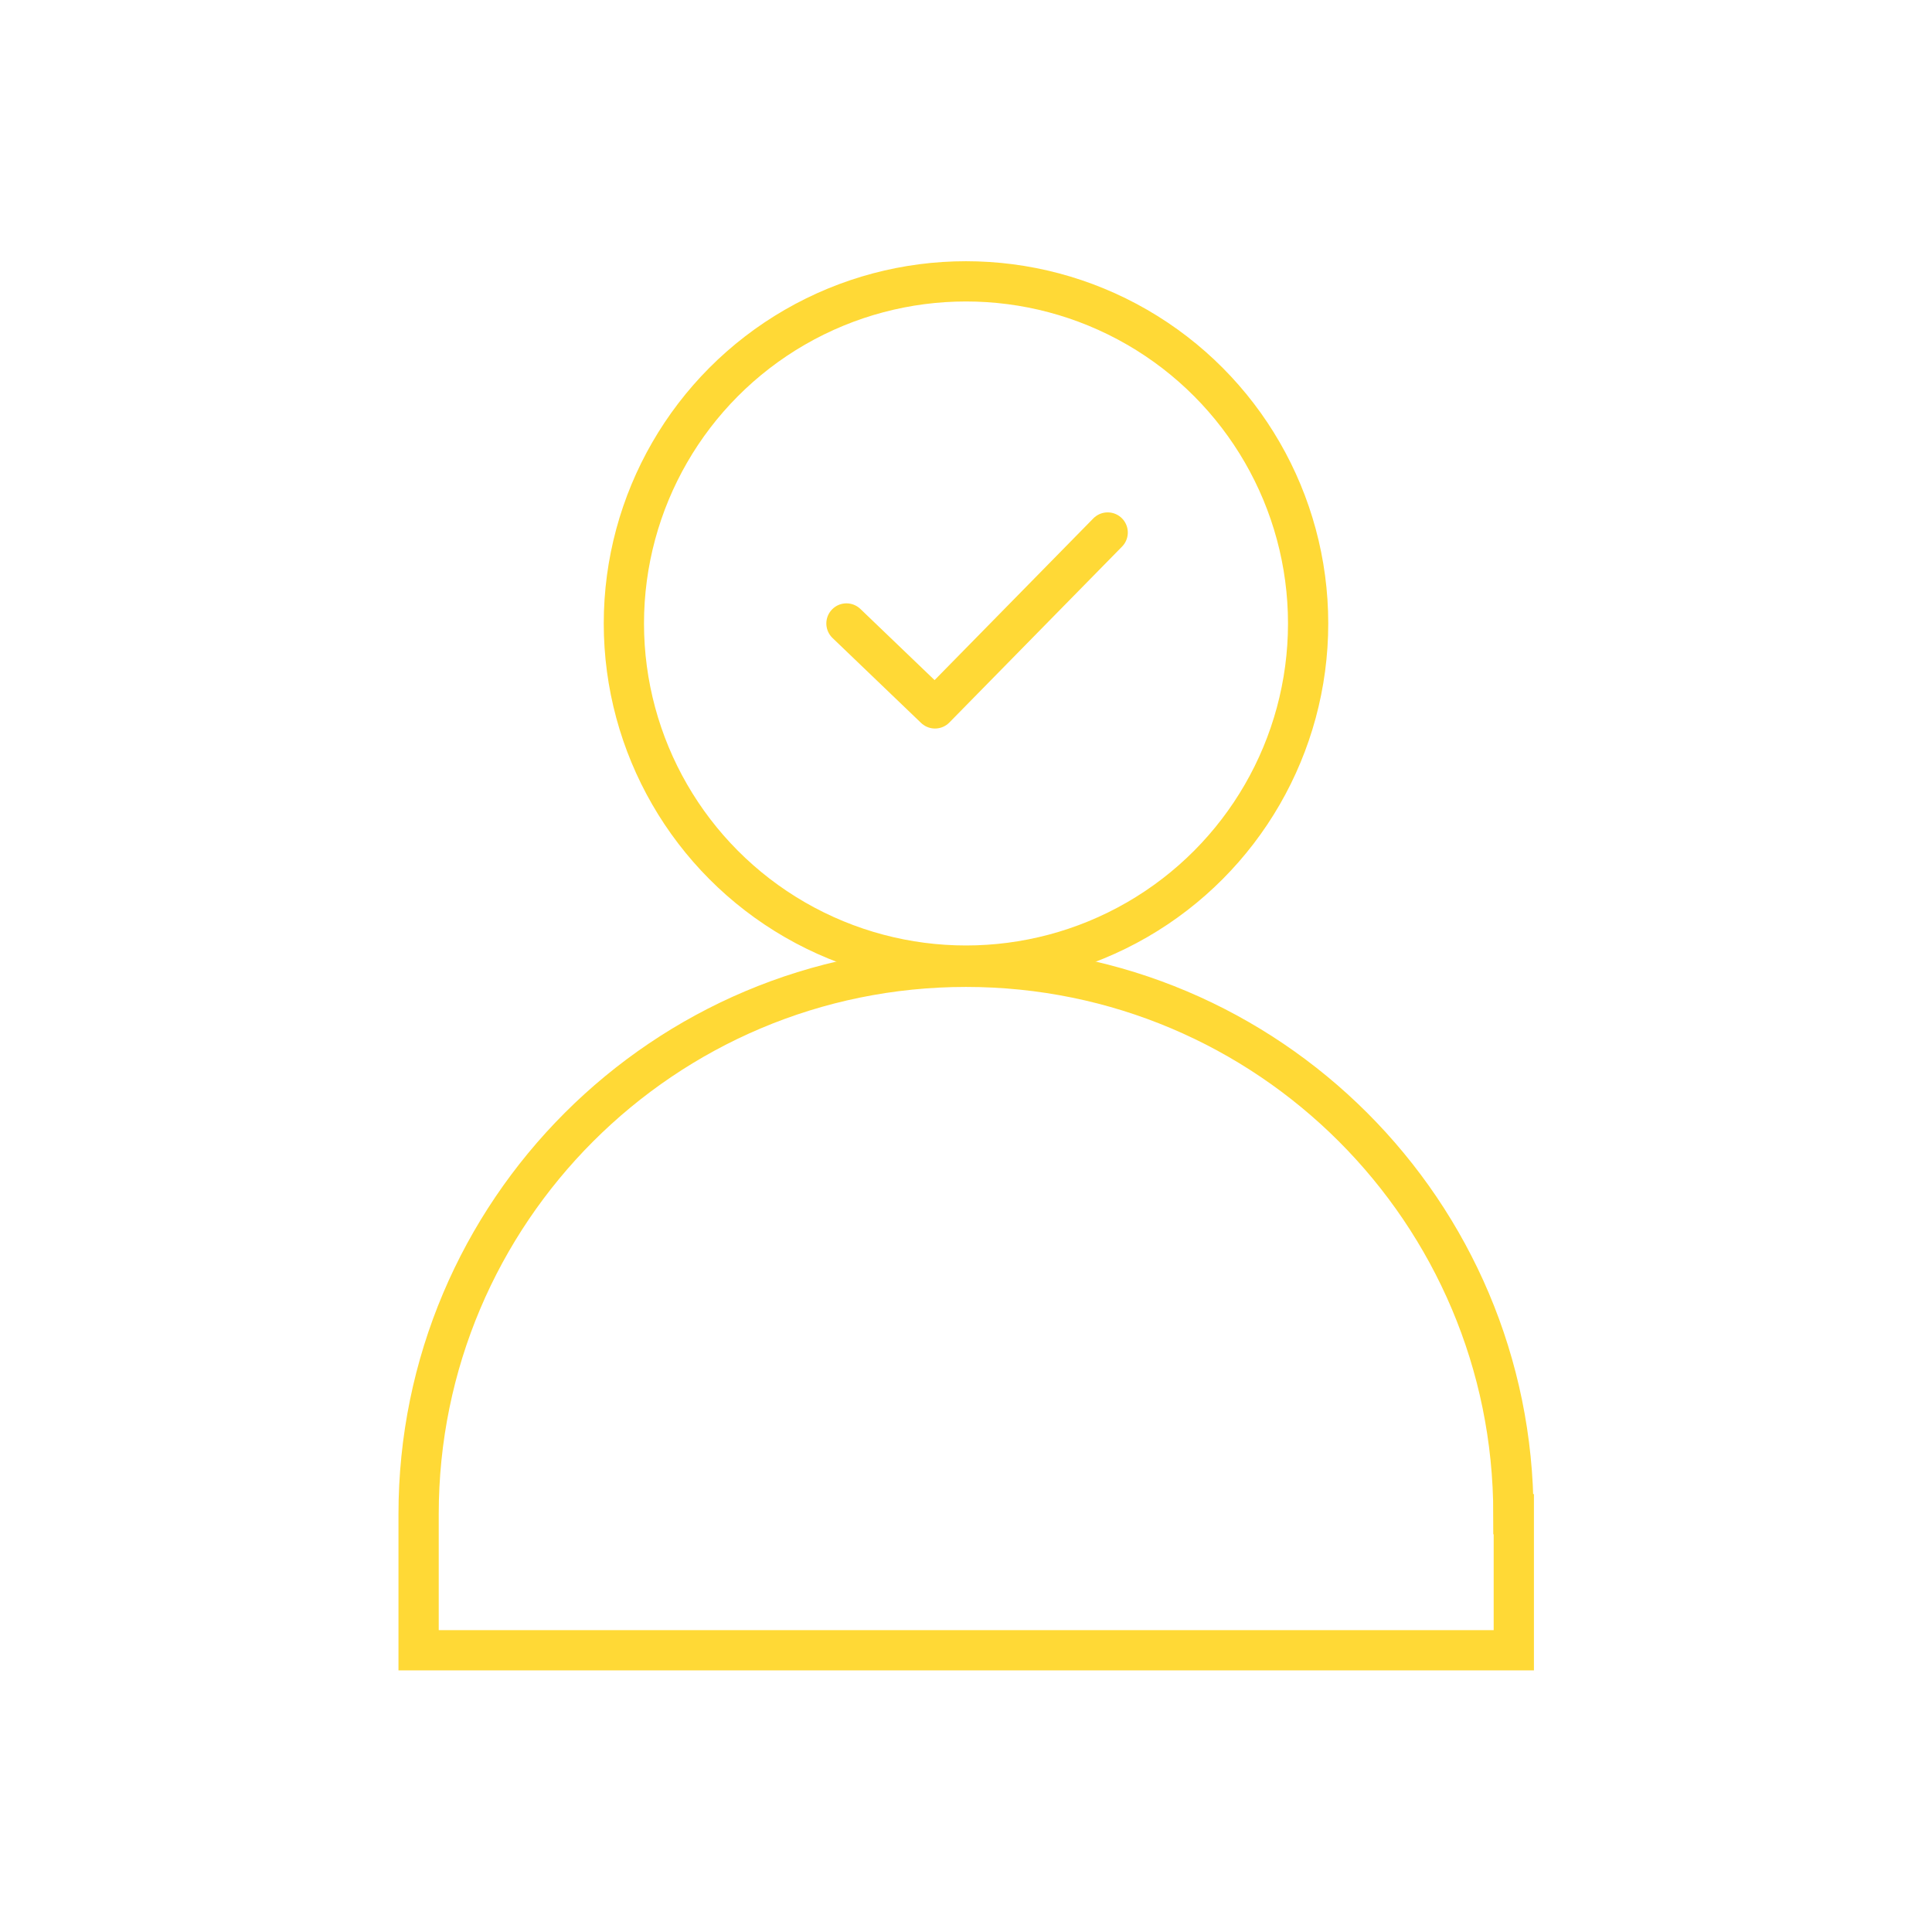 <?xml version="1.0" encoding="UTF-8"?><svg id="Ebene_1" xmlns="http://www.w3.org/2000/svg" viewBox="0 0 48 48"><defs><style>.cls-1,.cls-2,.cls-3{fill:none;}.cls-2{stroke-linecap:round;stroke-linejoin:round;}.cls-2,.cls-3{stroke:#ffd936;}.cls-3{stroke-miterlimit:10;}</style></defs><rect id="Rectangle" class="cls-1" x="0" width="48" height="48"/><polyline class="cls-2" points="21.03 15.49 23.23 17.6 27.52 13.23"/><path class="cls-3" d="M37.6,37.62c0-7.51-6.09-13.6-13.6-13.6s-13.6,6.09-13.6,13.6v3.38h27.21v-3.38Z"/><circle class="cls-3" cx="24" cy="15.49" r="8.5"/></svg>
